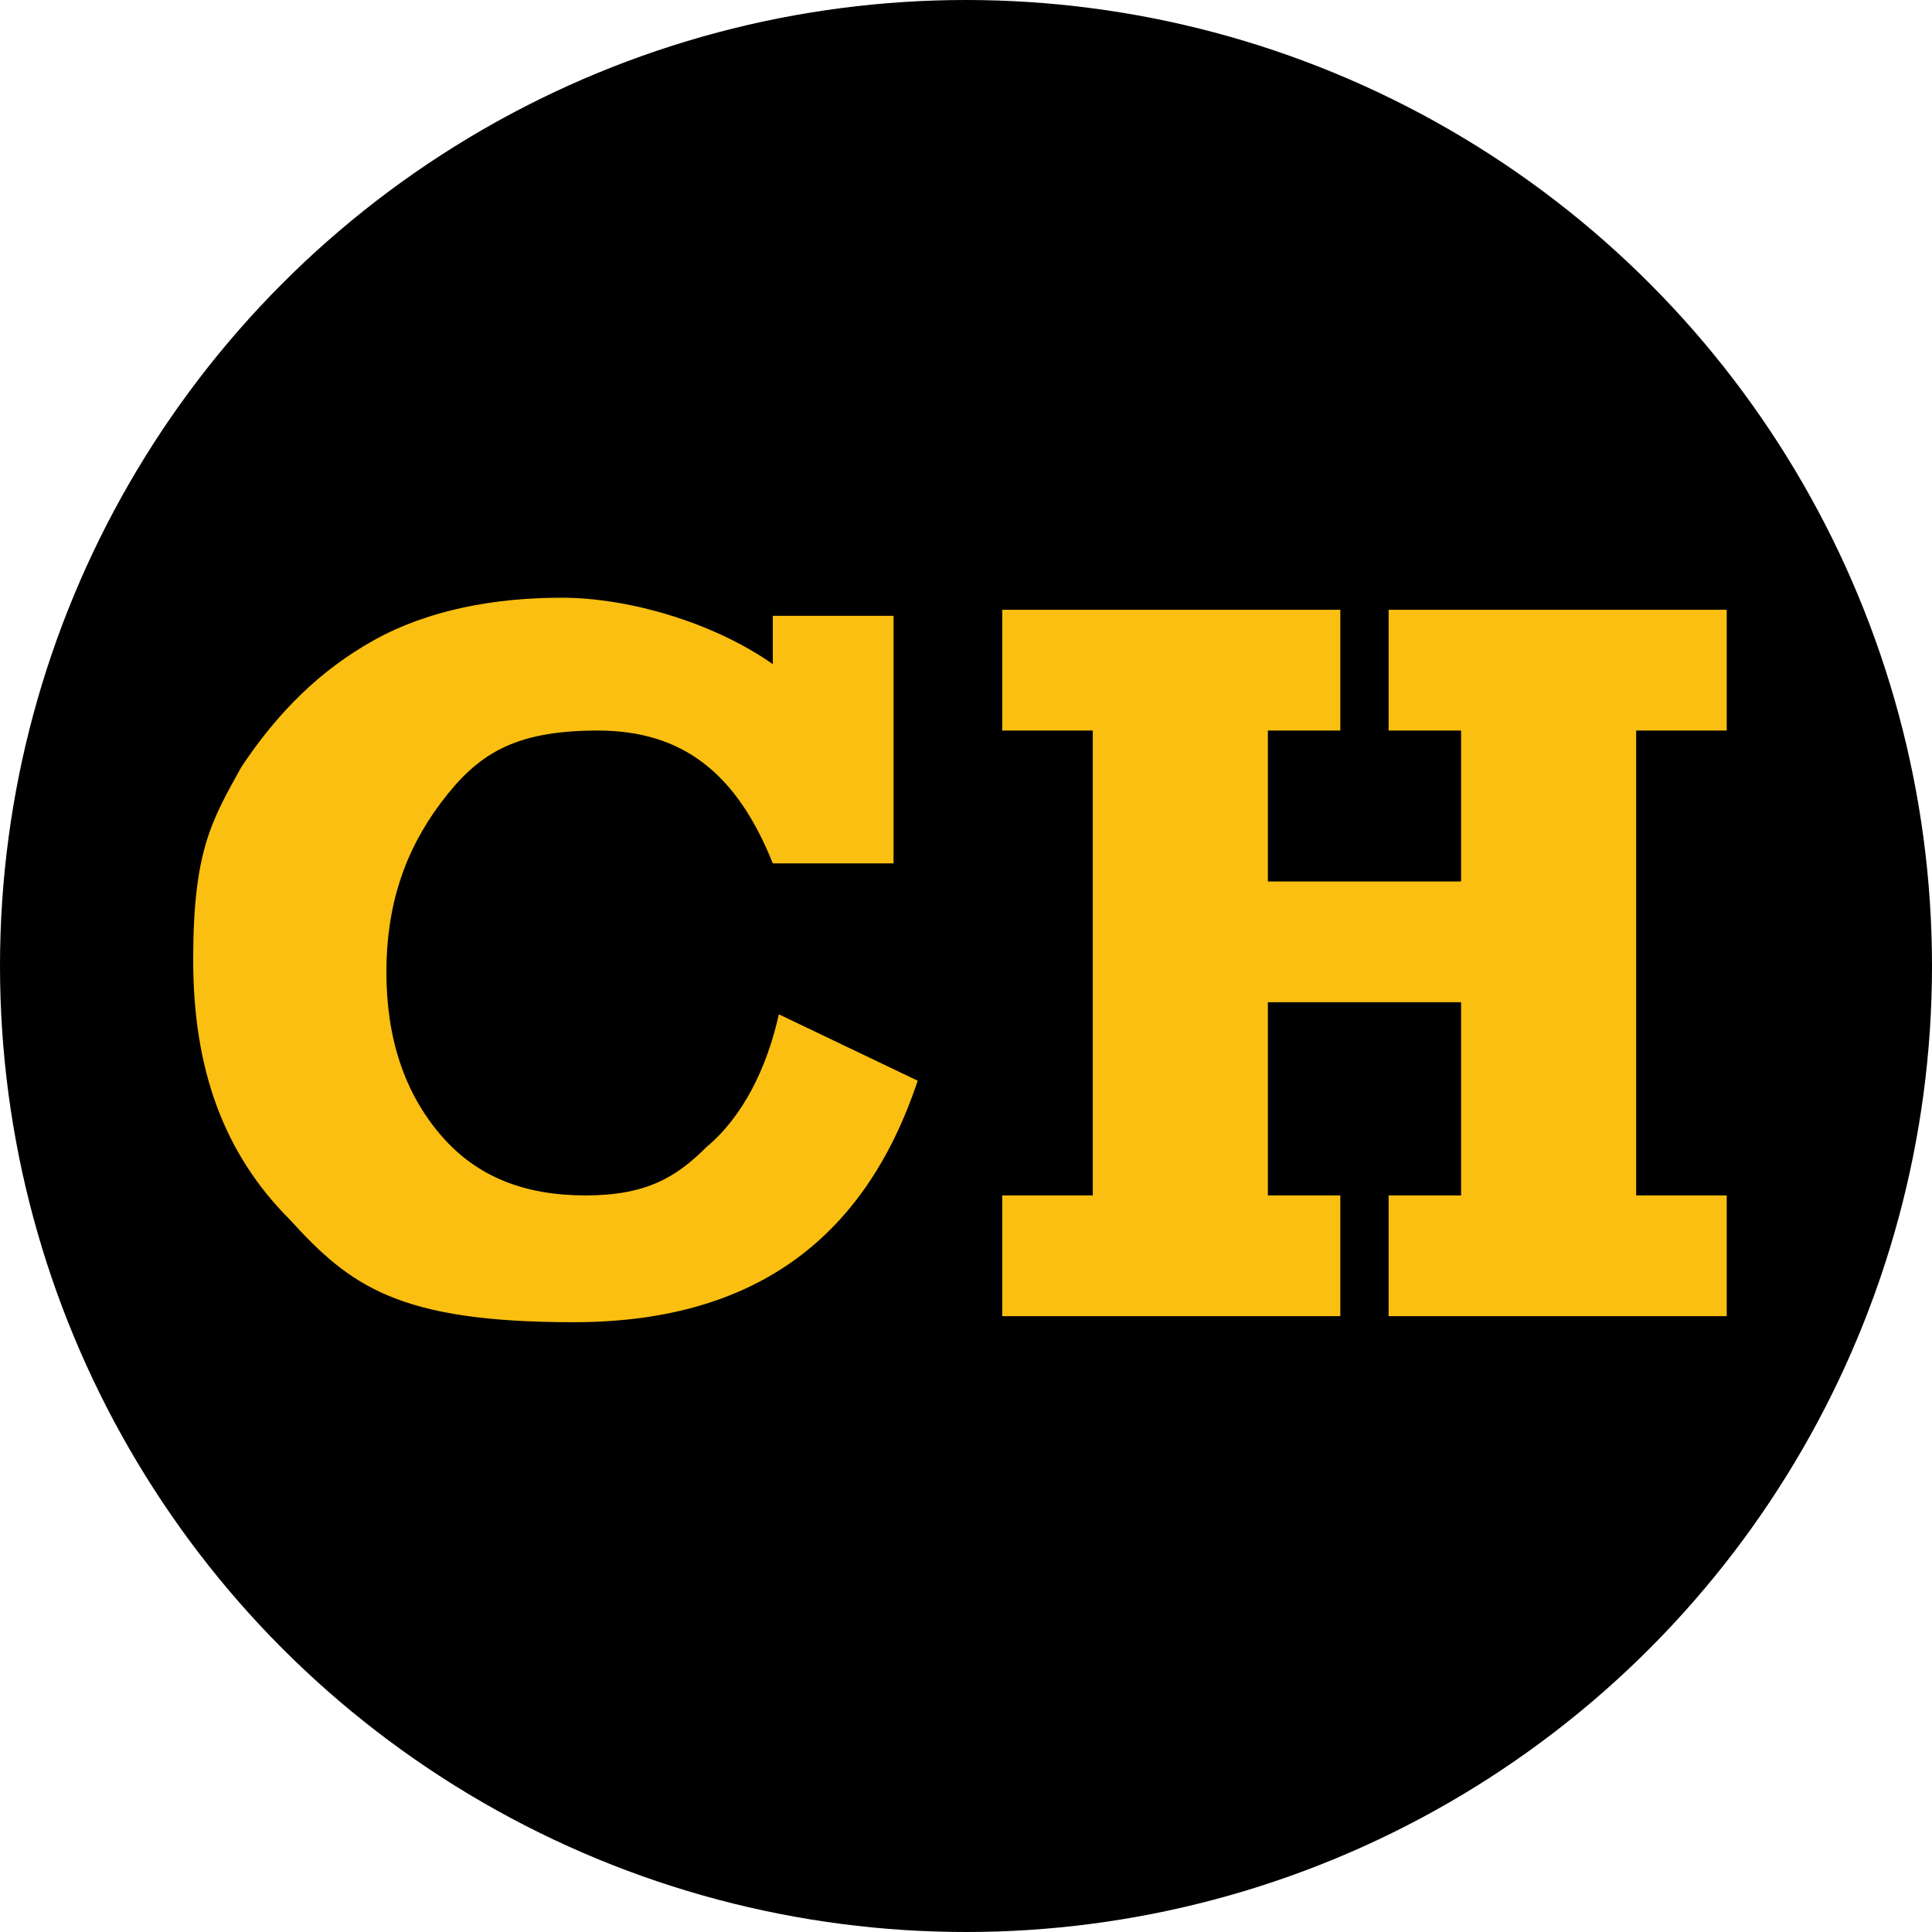 <?xml version="1.0" encoding="UTF-8"?>
<svg id="Layer_1" xmlns="http://www.w3.org/2000/svg" version="1.1" viewBox="0 0 32 32">
  <!-- Generator: Adobe Illustrator 29.3.1, SVG Export Plug-In . SVG Version: 2.1.0 Build 151)  -->
  <defs>
    <style>
      .st0 {
        fill: #fbbf11;
      }
    </style>
  </defs>
  <circle cx="16" cy="16" r="16"/>
  <g>
    <path class="st0" d="M12.8,10.2h2v4.1h-2c-.6-1.5-1.5-2.2-2.9-2.2s-2,.4-2.6,1.2c-.6.8-.9,1.7-.9,2.8s.3,2,.9,2.7c.6.7,1.4,1,2.4,1s1.5-.3,2-.8c.6-.5,1-1.3,1.2-2.2l2.3,1.1c-.9,2.7-2.8,4-5.7,4s-3.7-.6-4.7-1.7c-1.1-1.1-1.6-2.5-1.6-4.3s.3-2.3.8-3.2c.6-.9,1.3-1.6,2.2-2.1.9-.5,2-.7,3.1-.7s2.5.4,3.5,1.1v-.9h0Z"/>
    <path class="st0" d="M16.6,21.8v-2h1.5v-7.7h-1.5v-2h5.6v2h-1.2v2.5h3.2v-2.5h-1.2v-2h5.6v2h-1.5v7.7h1.5v2h-5.6v-2h1.2v-3.2h-3.2v3.2h1.2v2h-5.6Z"/>
  </g>
</svg>